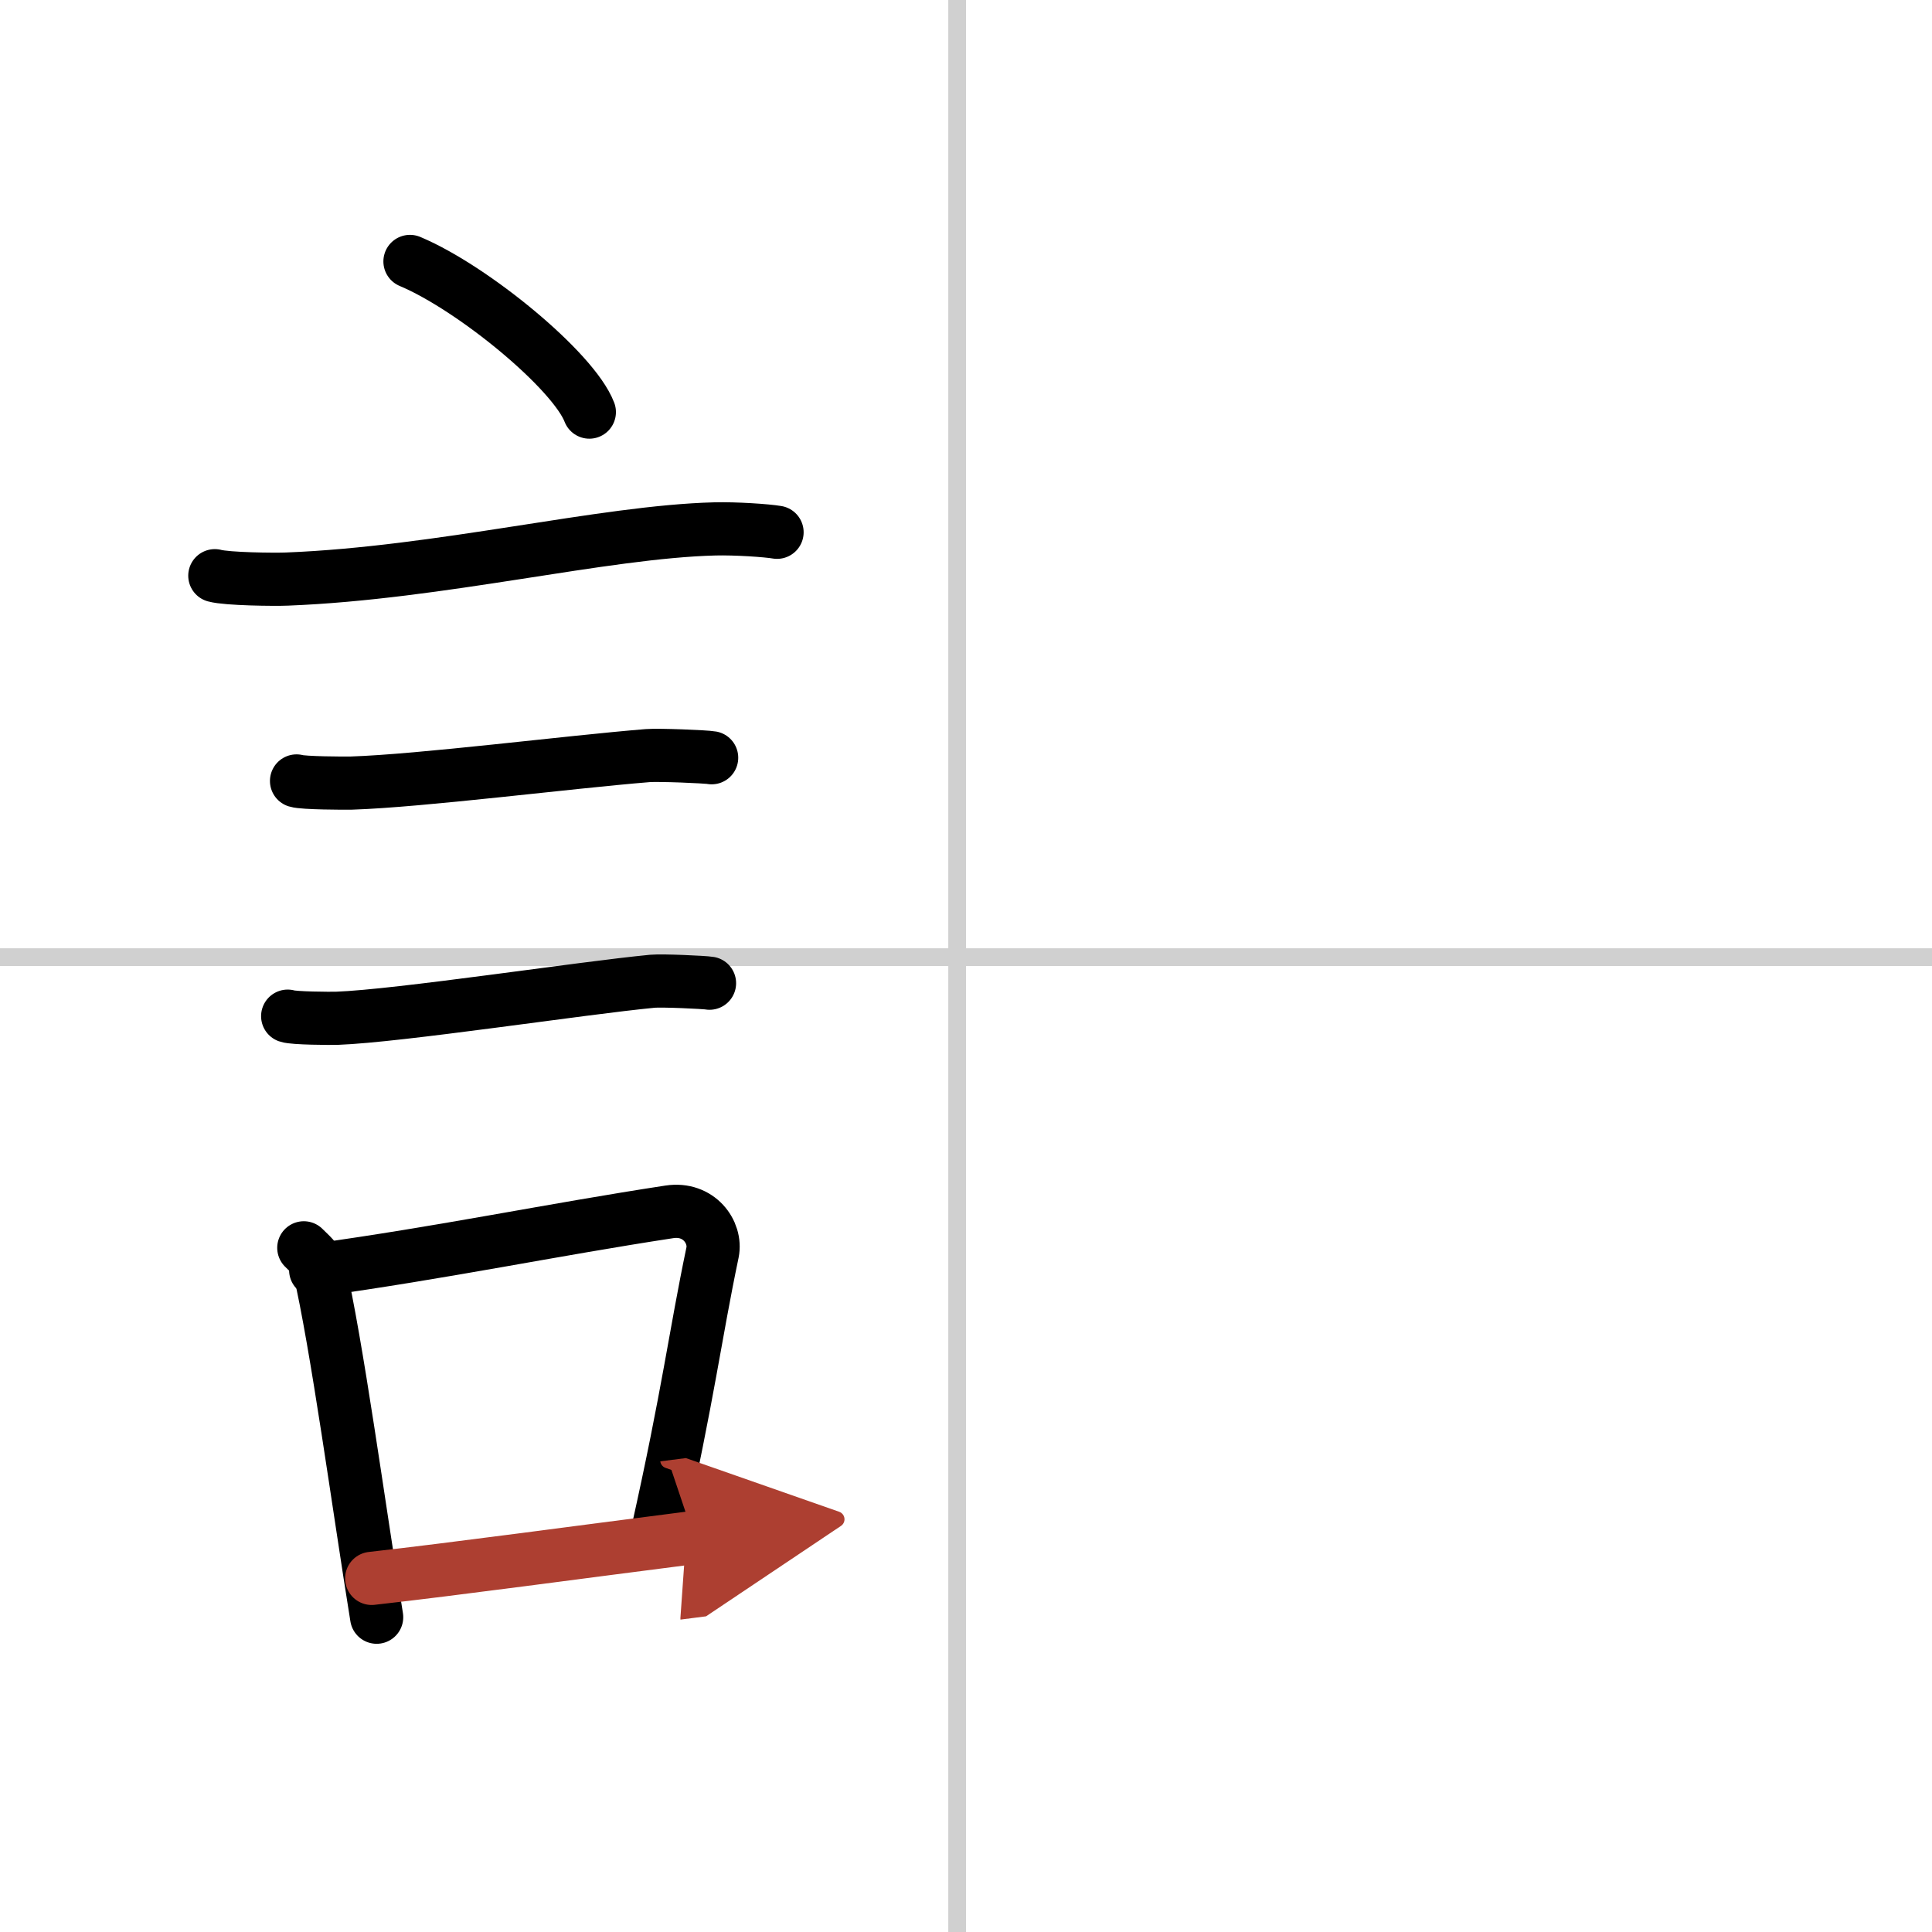 <svg width="400" height="400" viewBox="0 0 109 109" xmlns="http://www.w3.org/2000/svg"><defs><marker id="a" markerWidth="4" orient="auto" refX="1" refY="5" viewBox="0 0 10 10"><polyline points="0 0 10 5 0 10 1 5" fill="#ad3f31" stroke="#ad3f31"/></marker></defs><g fill="none" stroke="#000" stroke-linecap="round" stroke-linejoin="round" stroke-width="3"><rect width="100%" height="100%" fill="#fff" stroke="#fff"/><line x1="54" x2="54" y2="109" stroke="#d0d0d0" stroke-width="1"/><line x2="109" y1="54" y2="54" stroke="#d0d0d0" stroke-width="1"/><path d="m23.13 14.75c3.57 1.5 9.23 6.17 10.12 8.5"/><path d="m12.12 32.48c0.7 0.19 3.37 0.22 4.07 0.19 8.66-0.34 17.84-2.67 24.14-2.83 1.17-0.03 2.93 0.09 3.51 0.19"/><path d="M16.73,44.06c0.38,0.12,2.71,0.13,3.1,0.12C23.8,44.05,32,43,36.54,42.63c0.63-0.05,3.29,0.06,3.61,0.12"/><path d="m16.23 57.33c0.34 0.12 2.42 0.13 2.77 0.12 3.55-0.13 13.75-1.7 17.81-2.09 0.56-0.05 2.94 0.06 3.22 0.11"/><path d="m17.14 70.4c0.35 0.36 0.75 0.65 0.86 1.13 0.99 4.21 2.25 13.54 3.25 19.71"/><path d="m17.81 71.66c7.17-0.99 13.34-2.28 19.96-3.29 1.66-0.25 2.66 1.15 2.43 2.29-0.99 4.73-1.35 7.92-3.11 15.8"/><path d="m20.97 89.05c4.8-0.54 11.6-1.47 18.19-2.31" marker-end="url(#a)" stroke="#ad3f31"/></g></svg>
